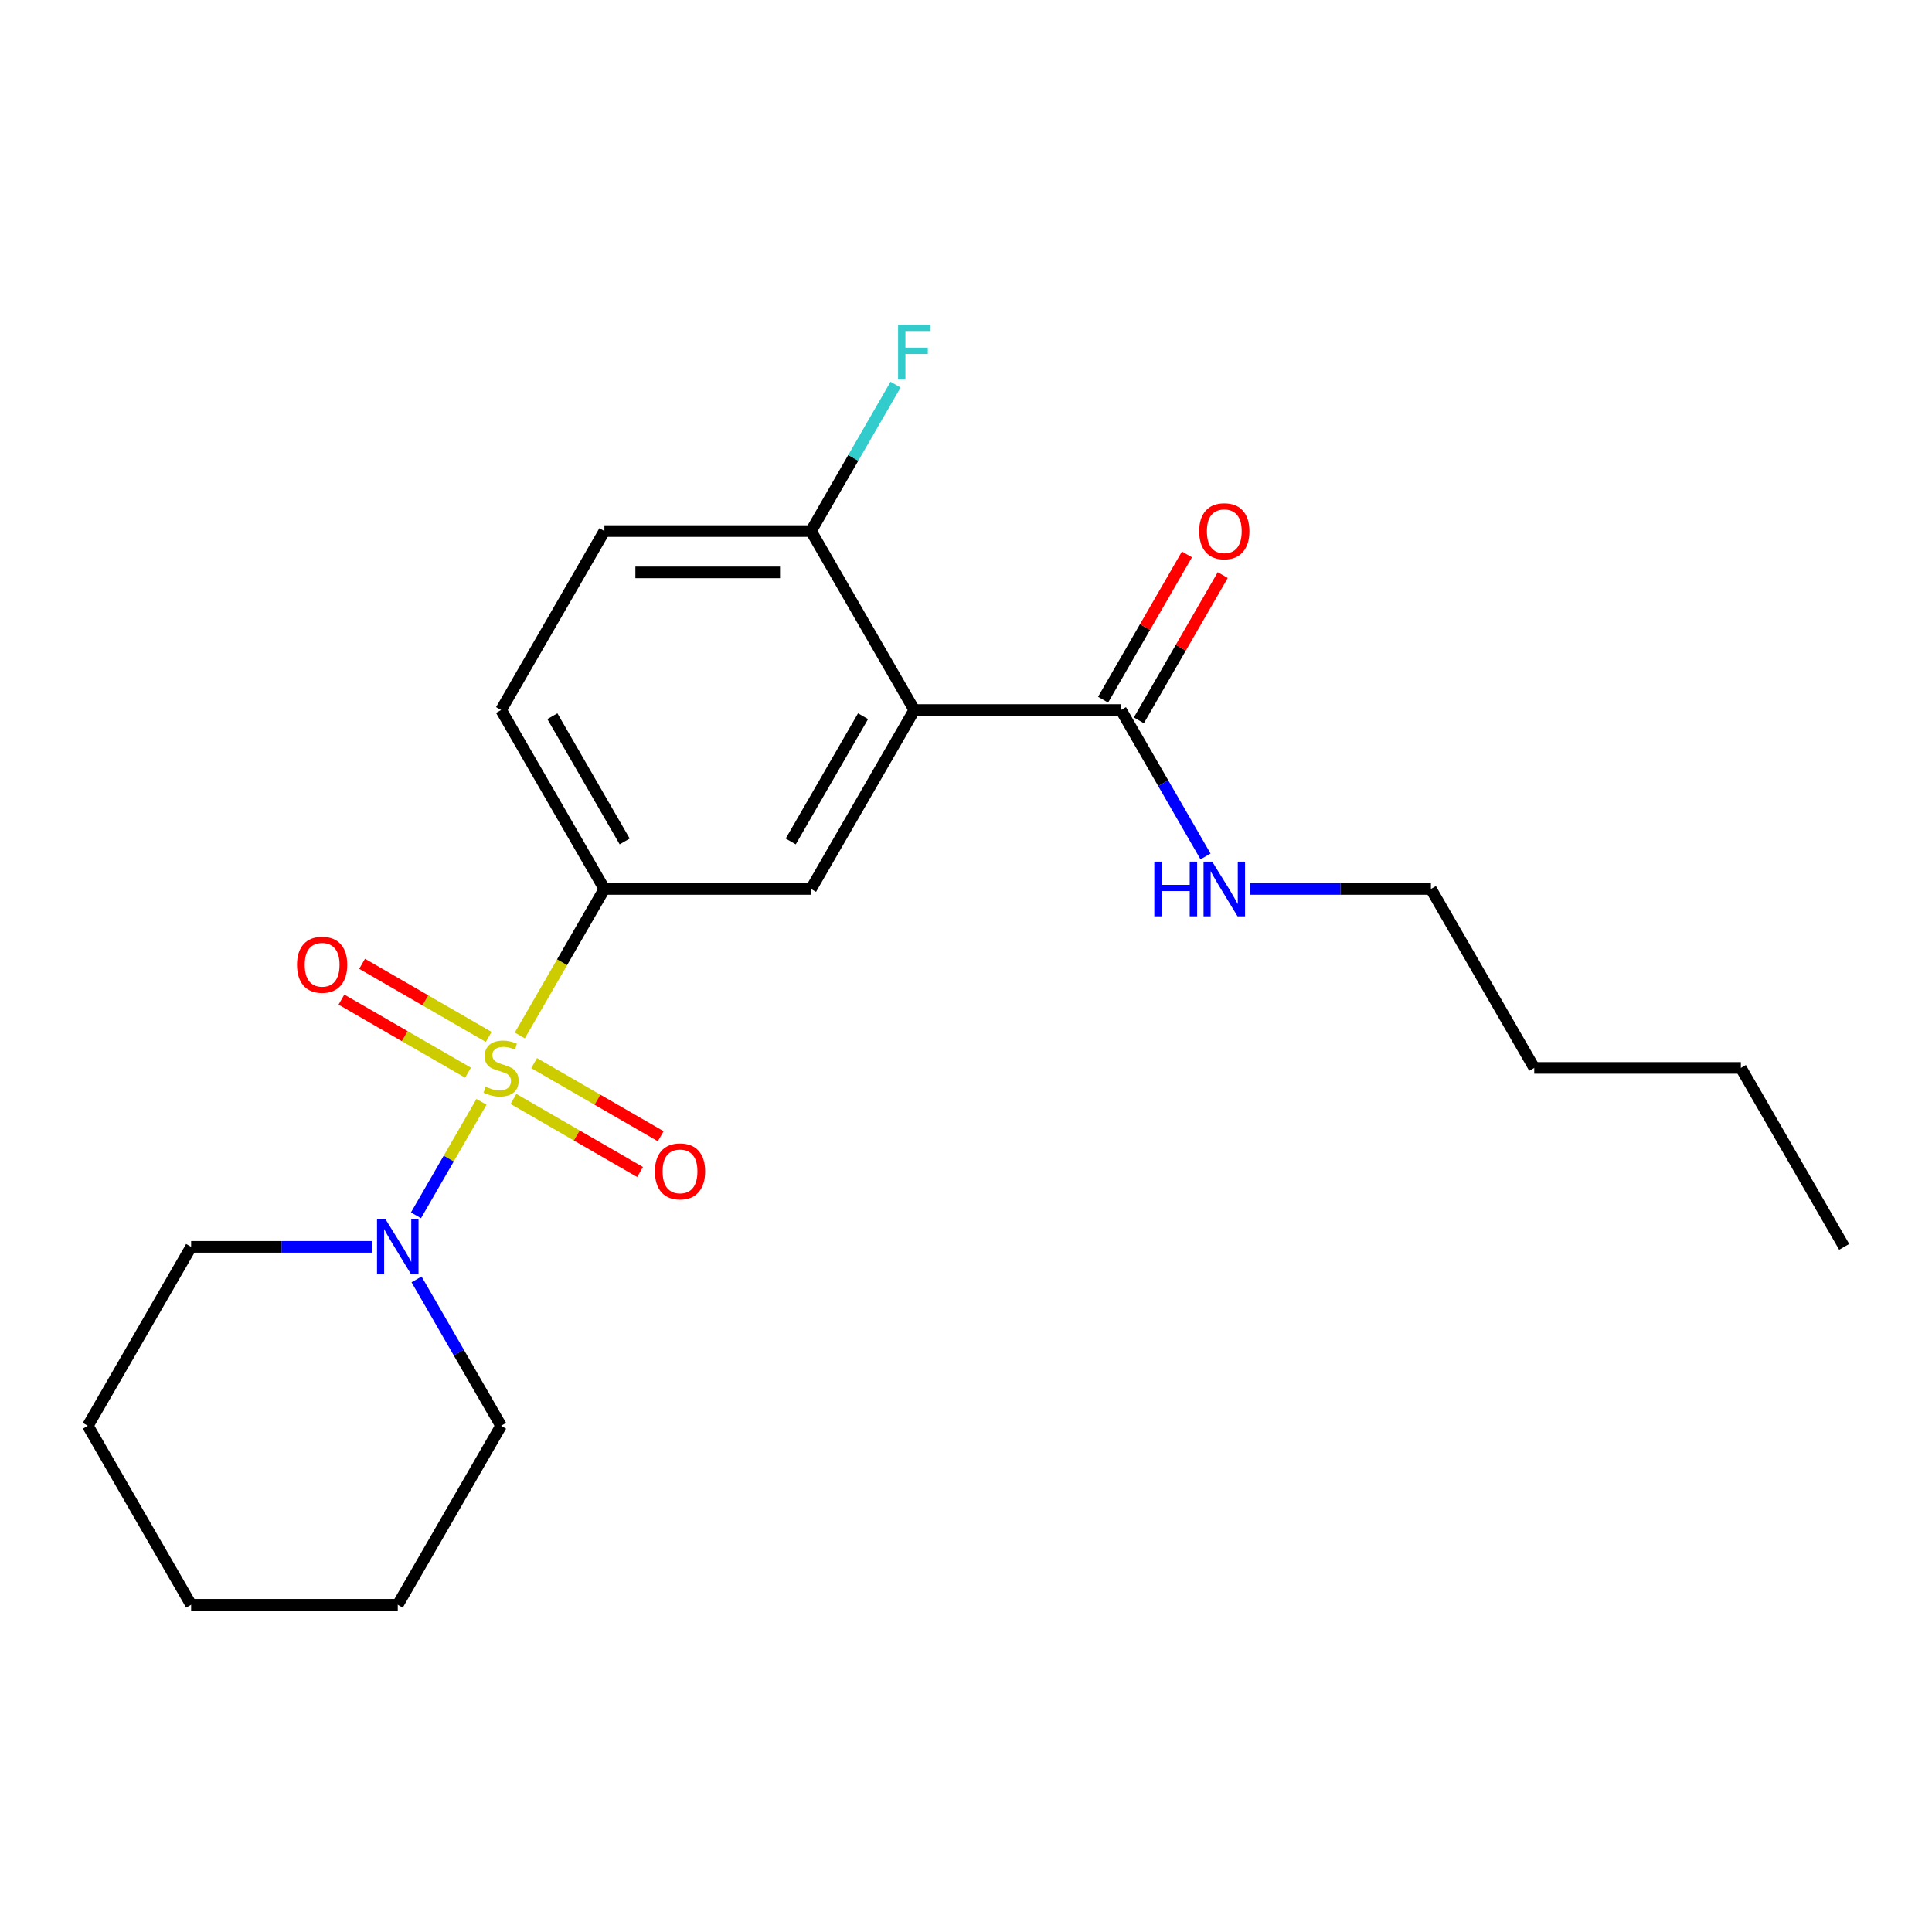 <?xml version='1.0' encoding='iso-8859-1'?>
<svg version='1.1' baseProfile='full'
              xmlns='http://www.w3.org/2000/svg'
                      xmlns:rdkit='http://www.rdkit.org/xml'
                      xmlns:xlink='http://www.w3.org/1999/xlink'
                  xml:space='preserve'
width='1000px' height='1000px' viewBox='0 0 1000 1000'>
<!-- END OF HEADER -->
<rect style='opacity:1.0;fill:#FFFFFF;stroke:none' width='1000' height='1000' x='0' y='0'> </rect>
<path class='bond-1' d='M 269.054,535.954 L 290.944,498.039' style='fill:none;fill-rule:evenodd;stroke:#CCCC00;stroke-width:6px;stroke-linecap:butt;stroke-linejoin:miter;stroke-opacity:1' />
<path class='bond-1' d='M 290.944,498.039 L 312.834,460.125' style='fill:none;fill-rule:evenodd;stroke:#000000;stroke-width:6px;stroke-linecap:butt;stroke-linejoin:miter;stroke-opacity:1' />
<path class='bond-2' d='M 249.224,570.302 L 232.266,599.673' style='fill:none;fill-rule:evenodd;stroke:#CCCC00;stroke-width:6px;stroke-linecap:butt;stroke-linejoin:miter;stroke-opacity:1' />
<path class='bond-2' d='M 232.266,599.673 L 215.309,629.044' style='fill:none;fill-rule:evenodd;stroke:#0000FF;stroke-width:6px;stroke-linecap:butt;stroke-linejoin:miter;stroke-opacity:1' />
<path class='bond-5' d='M 252.952,536.7 L 220.185,517.781' style='fill:none;fill-rule:evenodd;stroke:#CCCC00;stroke-width:6px;stroke-linecap:butt;stroke-linejoin:miter;stroke-opacity:1' />
<path class='bond-5' d='M 220.185,517.781 L 187.417,498.863' style='fill:none;fill-rule:evenodd;stroke:#FF0000;stroke-width:6px;stroke-linecap:butt;stroke-linejoin:miter;stroke-opacity:1' />
<path class='bond-5' d='M 242.257,555.224 L 209.49,536.306' style='fill:none;fill-rule:evenodd;stroke:#CCCC00;stroke-width:6px;stroke-linecap:butt;stroke-linejoin:miter;stroke-opacity:1' />
<path class='bond-5' d='M 209.49,536.306 L 176.722,517.388' style='fill:none;fill-rule:evenodd;stroke:#FF0000;stroke-width:6px;stroke-linecap:butt;stroke-linejoin:miter;stroke-opacity:1' />
<path class='bond-6' d='M 265.764,568.796 L 298.532,587.714' style='fill:none;fill-rule:evenodd;stroke:#CCCC00;stroke-width:6px;stroke-linecap:butt;stroke-linejoin:miter;stroke-opacity:1' />
<path class='bond-6' d='M 298.532,587.714 L 331.299,606.633' style='fill:none;fill-rule:evenodd;stroke:#FF0000;stroke-width:6px;stroke-linecap:butt;stroke-linejoin:miter;stroke-opacity:1' />
<path class='bond-6' d='M 276.46,550.272 L 309.227,569.19' style='fill:none;fill-rule:evenodd;stroke:#CCCC00;stroke-width:6px;stroke-linecap:butt;stroke-linejoin:miter;stroke-opacity:1' />
<path class='bond-6' d='M 309.227,569.19 L 341.994,588.108' style='fill:none;fill-rule:evenodd;stroke:#FF0000;stroke-width:6px;stroke-linecap:butt;stroke-linejoin:miter;stroke-opacity:1' />
<path class='bond-0' d='M 473.262,367.502 L 419.786,460.125' style='fill:none;fill-rule:evenodd;stroke:#000000;stroke-width:6px;stroke-linecap:butt;stroke-linejoin:miter;stroke-opacity:1' />
<path class='bond-0' d='M 446.716,370.7 L 409.283,435.536' style='fill:none;fill-rule:evenodd;stroke:#000000;stroke-width:6px;stroke-linecap:butt;stroke-linejoin:miter;stroke-opacity:1' />
<path class='bond-4' d='M 473.262,367.502 L 580.214,367.502' style='fill:none;fill-rule:evenodd;stroke:#000000;stroke-width:6px;stroke-linecap:butt;stroke-linejoin:miter;stroke-opacity:1' />
<path class='bond-23' d='M 473.262,367.502 L 419.786,274.879' style='fill:none;fill-rule:evenodd;stroke:#000000;stroke-width:6px;stroke-linecap:butt;stroke-linejoin:miter;stroke-opacity:1' />
<path class='bond-3' d='M 312.834,460.125 L 419.786,460.125' style='fill:none;fill-rule:evenodd;stroke:#000000;stroke-width:6px;stroke-linecap:butt;stroke-linejoin:miter;stroke-opacity:1' />
<path class='bond-8' d='M 312.834,460.125 L 259.358,367.502' style='fill:none;fill-rule:evenodd;stroke:#000000;stroke-width:6px;stroke-linecap:butt;stroke-linejoin:miter;stroke-opacity:1' />
<path class='bond-8' d='M 323.337,435.536 L 285.904,370.7' style='fill:none;fill-rule:evenodd;stroke:#000000;stroke-width:6px;stroke-linecap:butt;stroke-linejoin:miter;stroke-opacity:1' />
<path class='bond-13' d='M 192.469,645.371 L 145.7,645.371' style='fill:none;fill-rule:evenodd;stroke:#0000FF;stroke-width:6px;stroke-linecap:butt;stroke-linejoin:miter;stroke-opacity:1' />
<path class='bond-13' d='M 145.7,645.371 L 98.93,645.371' style='fill:none;fill-rule:evenodd;stroke:#000000;stroke-width:6px;stroke-linecap:butt;stroke-linejoin:miter;stroke-opacity:1' />
<path class='bond-14' d='M 215.601,662.205 L 237.48,700.099' style='fill:none;fill-rule:evenodd;stroke:#0000FF;stroke-width:6px;stroke-linecap:butt;stroke-linejoin:miter;stroke-opacity:1' />
<path class='bond-14' d='M 237.48,700.099 L 259.358,737.994' style='fill:none;fill-rule:evenodd;stroke:#000000;stroke-width:6px;stroke-linecap:butt;stroke-linejoin:miter;stroke-opacity:1' />
<path class='bond-9' d='M 589.476,372.849 L 611.181,335.255' style='fill:none;fill-rule:evenodd;stroke:#000000;stroke-width:6px;stroke-linecap:butt;stroke-linejoin:miter;stroke-opacity:1' />
<path class='bond-9' d='M 611.181,335.255 L 632.887,297.66' style='fill:none;fill-rule:evenodd;stroke:#FF0000;stroke-width:6px;stroke-linecap:butt;stroke-linejoin:miter;stroke-opacity:1' />
<path class='bond-9' d='M 570.952,362.154 L 592.657,324.56' style='fill:none;fill-rule:evenodd;stroke:#000000;stroke-width:6px;stroke-linecap:butt;stroke-linejoin:miter;stroke-opacity:1' />
<path class='bond-9' d='M 592.657,324.56 L 614.362,286.965' style='fill:none;fill-rule:evenodd;stroke:#FF0000;stroke-width:6px;stroke-linecap:butt;stroke-linejoin:miter;stroke-opacity:1' />
<path class='bond-11' d='M 580.214,367.502 L 602.092,405.396' style='fill:none;fill-rule:evenodd;stroke:#000000;stroke-width:6px;stroke-linecap:butt;stroke-linejoin:miter;stroke-opacity:1' />
<path class='bond-11' d='M 602.092,405.396 L 623.971,443.291' style='fill:none;fill-rule:evenodd;stroke:#0000FF;stroke-width:6px;stroke-linecap:butt;stroke-linejoin:miter;stroke-opacity:1' />
<path class='bond-7' d='M 419.786,274.879 L 312.834,274.879' style='fill:none;fill-rule:evenodd;stroke:#000000;stroke-width:6px;stroke-linecap:butt;stroke-linejoin:miter;stroke-opacity:1' />
<path class='bond-7' d='M 403.743,296.269 L 328.877,296.269' style='fill:none;fill-rule:evenodd;stroke:#000000;stroke-width:6px;stroke-linecap:butt;stroke-linejoin:miter;stroke-opacity:1' />
<path class='bond-12' d='M 419.786,274.879 L 441.665,236.984' style='fill:none;fill-rule:evenodd;stroke:#000000;stroke-width:6px;stroke-linecap:butt;stroke-linejoin:miter;stroke-opacity:1' />
<path class='bond-12' d='M 441.665,236.984 L 463.543,199.09' style='fill:none;fill-rule:evenodd;stroke:#33CCCC;stroke-width:6px;stroke-linecap:butt;stroke-linejoin:miter;stroke-opacity:1' />
<path class='bond-10' d='M 259.358,367.502 L 312.834,274.879' style='fill:none;fill-rule:evenodd;stroke:#000000;stroke-width:6px;stroke-linecap:butt;stroke-linejoin:miter;stroke-opacity:1' />
<path class='bond-15' d='M 647.104,460.125 L 693.873,460.125' style='fill:none;fill-rule:evenodd;stroke:#0000FF;stroke-width:6px;stroke-linecap:butt;stroke-linejoin:miter;stroke-opacity:1' />
<path class='bond-15' d='M 693.873,460.125 L 740.642,460.125' style='fill:none;fill-rule:evenodd;stroke:#000000;stroke-width:6px;stroke-linecap:butt;stroke-linejoin:miter;stroke-opacity:1' />
<path class='bond-18' d='M 98.93,645.371 L 45.455,737.994' style='fill:none;fill-rule:evenodd;stroke:#000000;stroke-width:6px;stroke-linecap:butt;stroke-linejoin:miter;stroke-opacity:1' />
<path class='bond-19' d='M 259.358,737.994 L 205.882,830.617' style='fill:none;fill-rule:evenodd;stroke:#000000;stroke-width:6px;stroke-linecap:butt;stroke-linejoin:miter;stroke-opacity:1' />
<path class='bond-16' d='M 740.642,460.125 L 794.118,552.748' style='fill:none;fill-rule:evenodd;stroke:#000000;stroke-width:6px;stroke-linecap:butt;stroke-linejoin:miter;stroke-opacity:1' />
<path class='bond-17' d='M 794.118,552.748 L 901.07,552.748' style='fill:none;fill-rule:evenodd;stroke:#000000;stroke-width:6px;stroke-linecap:butt;stroke-linejoin:miter;stroke-opacity:1' />
<path class='bond-20' d='M 901.07,552.748 L 954.545,645.371' style='fill:none;fill-rule:evenodd;stroke:#000000;stroke-width:6px;stroke-linecap:butt;stroke-linejoin:miter;stroke-opacity:1' />
<path class='bond-22' d='M 45.455,737.994 L 98.93,830.617' style='fill:none;fill-rule:evenodd;stroke:#000000;stroke-width:6px;stroke-linecap:butt;stroke-linejoin:miter;stroke-opacity:1' />
<path class='bond-21' d='M 205.882,830.617 L 98.93,830.617' style='fill:none;fill-rule:evenodd;stroke:#000000;stroke-width:6px;stroke-linecap:butt;stroke-linejoin:miter;stroke-opacity:1' />
<path  class='atom-0' d='M 251.358 562.468
Q 251.678 562.588, 252.998 563.148
Q 254.318 563.708, 255.758 564.068
Q 257.238 564.388, 258.678 564.388
Q 261.358 564.388, 262.918 563.108
Q 264.478 561.788, 264.478 559.508
Q 264.478 557.948, 263.678 556.988
Q 262.918 556.028, 261.718 555.508
Q 260.518 554.988, 258.518 554.388
Q 255.998 553.628, 254.478 552.908
Q 252.998 552.188, 251.918 550.668
Q 250.878 549.148, 250.878 546.588
Q 250.878 543.028, 253.278 540.828
Q 255.718 538.628, 260.518 538.628
Q 263.798 538.628, 267.518 540.188
L 266.598 543.268
Q 263.198 541.868, 260.638 541.868
Q 257.878 541.868, 256.358 543.028
Q 254.838 544.148, 254.878 546.108
Q 254.878 547.628, 255.638 548.548
Q 256.438 549.468, 257.558 549.988
Q 258.718 550.508, 260.638 551.108
Q 263.198 551.908, 264.718 552.708
Q 266.238 553.508, 267.318 555.148
Q 268.438 556.748, 268.438 559.508
Q 268.438 563.428, 265.798 565.548
Q 263.198 567.628, 258.838 567.628
Q 256.318 567.628, 254.398 567.068
Q 252.518 566.548, 250.278 565.628
L 251.358 562.468
' fill='#CCCC00'/>
<path  class='atom-3' d='M 199.622 631.211
L 208.902 646.211
Q 209.822 647.691, 211.302 650.371
Q 212.782 653.051, 212.862 653.211
L 212.862 631.211
L 216.622 631.211
L 216.622 659.531
L 212.742 659.531
L 202.782 643.131
Q 201.622 641.211, 200.382 639.011
Q 199.182 636.811, 198.822 636.131
L 198.822 659.531
L 195.142 659.531
L 195.142 631.211
L 199.622 631.211
' fill='#0000FF'/>
<path  class='atom-6' d='M 153.735 499.352
Q 153.735 492.552, 157.095 488.752
Q 160.455 484.952, 166.735 484.952
Q 173.015 484.952, 176.375 488.752
Q 179.735 492.552, 179.735 499.352
Q 179.735 506.232, 176.335 510.152
Q 172.935 514.032, 166.735 514.032
Q 160.495 514.032, 157.095 510.152
Q 153.735 506.272, 153.735 499.352
M 166.735 510.832
Q 171.055 510.832, 173.375 507.952
Q 175.735 505.032, 175.735 499.352
Q 175.735 493.792, 173.375 490.992
Q 171.055 488.152, 166.735 488.152
Q 162.415 488.152, 160.055 490.952
Q 157.735 493.752, 157.735 499.352
Q 157.735 505.072, 160.055 507.952
Q 162.415 510.832, 166.735 510.832
' fill='#FF0000'/>
<path  class='atom-7' d='M 338.981 606.304
Q 338.981 599.504, 342.341 595.704
Q 345.701 591.904, 351.981 591.904
Q 358.261 591.904, 361.621 595.704
Q 364.981 599.504, 364.981 606.304
Q 364.981 613.184, 361.581 617.104
Q 358.181 620.984, 351.981 620.984
Q 345.741 620.984, 342.341 617.104
Q 338.981 613.224, 338.981 606.304
M 351.981 617.784
Q 356.301 617.784, 358.621 614.904
Q 360.981 611.984, 360.981 606.304
Q 360.981 600.744, 358.621 597.944
Q 356.301 595.104, 351.981 595.104
Q 347.661 595.104, 345.301 597.904
Q 342.981 600.704, 342.981 606.304
Q 342.981 612.024, 345.301 614.904
Q 347.661 617.784, 351.981 617.784
' fill='#FF0000'/>
<path  class='atom-10' d='M 620.69 274.959
Q 620.69 268.159, 624.05 264.359
Q 627.41 260.559, 633.69 260.559
Q 639.97 260.559, 643.33 264.359
Q 646.69 268.159, 646.69 274.959
Q 646.69 281.839, 643.29 285.759
Q 639.89 289.639, 633.69 289.639
Q 627.45 289.639, 624.05 285.759
Q 620.69 281.879, 620.69 274.959
M 633.69 286.439
Q 638.01 286.439, 640.33 283.559
Q 642.69 280.639, 642.69 274.959
Q 642.69 269.399, 640.33 266.599
Q 638.01 263.759, 633.69 263.759
Q 629.37 263.759, 627.01 266.559
Q 624.69 269.359, 624.69 274.959
Q 624.69 280.679, 627.01 283.559
Q 629.37 286.439, 633.69 286.439
' fill='#FF0000'/>
<path  class='atom-12' d='M 597.47 445.965
L 601.31 445.965
L 601.31 458.005
L 615.79 458.005
L 615.79 445.965
L 619.63 445.965
L 619.63 474.285
L 615.79 474.285
L 615.79 461.205
L 601.31 461.205
L 601.31 474.285
L 597.47 474.285
L 597.47 445.965
' fill='#0000FF'/>
<path  class='atom-12' d='M 627.43 445.965
L 636.71 460.965
Q 637.63 462.445, 639.11 465.125
Q 640.59 467.805, 640.67 467.965
L 640.67 445.965
L 644.43 445.965
L 644.43 474.285
L 640.55 474.285
L 630.59 457.885
Q 629.43 455.965, 628.19 453.765
Q 626.99 451.565, 626.63 450.885
L 626.63 474.285
L 622.95 474.285
L 622.95 445.965
L 627.43 445.965
' fill='#0000FF'/>
<path  class='atom-13' d='M 464.842 168.096
L 481.682 168.096
L 481.682 171.336
L 468.642 171.336
L 468.642 179.936
L 480.242 179.936
L 480.242 183.216
L 468.642 183.216
L 468.642 196.416
L 464.842 196.416
L 464.842 168.096
' fill='#33CCCC'/>
</svg>
